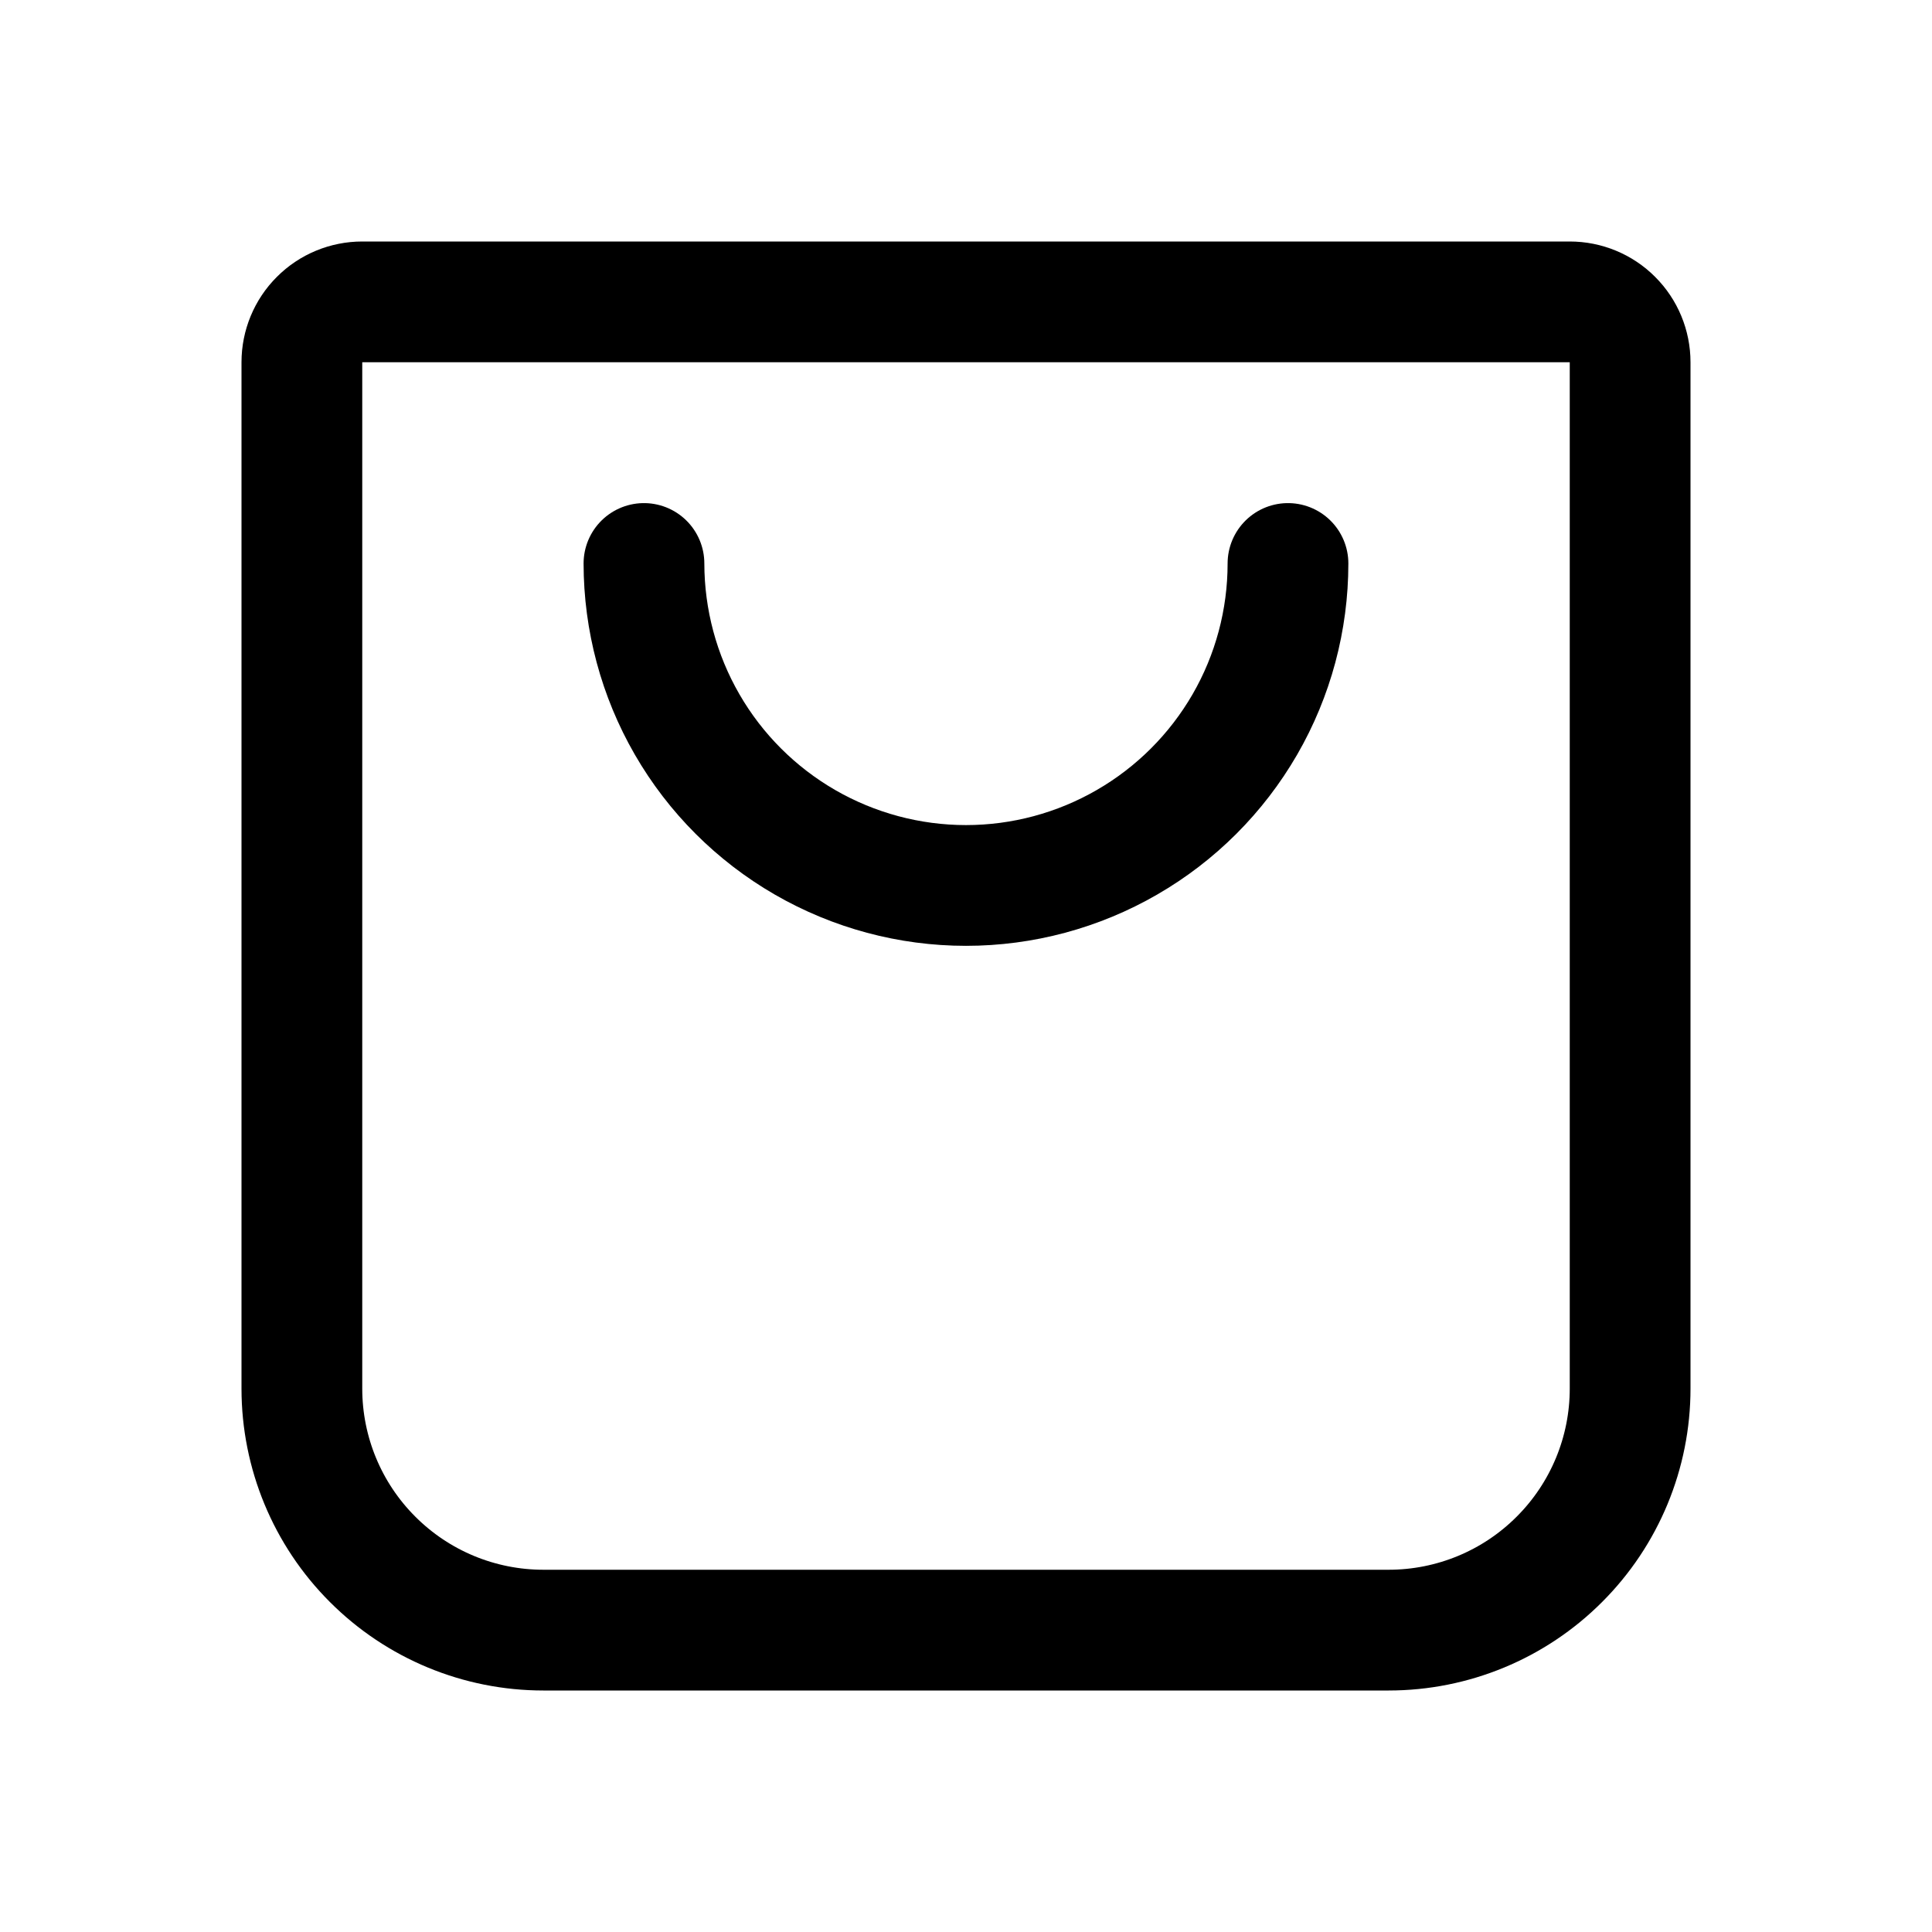 <svg width="32" height="32" viewBox="0 0 32 32" fill="none" xmlns="http://www.w3.org/2000/svg">
<path d="M27 6V23C27 24.061 26.579 25.078 25.828 25.828C25.078 26.579 24.061 27 23 27H9C7.939 27 6.922 26.579 6.172 25.828C5.421 25.078 5 24.061 5 23V6C5 5.735 5.105 5.48 5.293 5.293C5.48 5.105 5.735 5 6 5H26C26.265 5 26.52 5.105 26.707 5.293C26.895 5.48 27 5.735 27 6Z" stroke="black" stroke-width="2" stroke-linecap="round" stroke-linejoin="round"/>
<path d="M21.333 9.333C21.333 10.269 21.087 11.189 20.619 11.999C20.15 12.81 19.477 13.483 18.666 13.951C17.856 14.419 16.936 14.666 16 14.666C15.064 14.666 14.144 14.419 13.333 13.951C12.523 13.483 11.849 12.81 11.381 11.999C10.913 11.189 10.667 10.269 10.666 9.333" stroke="black" stroke-width="2" stroke-linecap="round" stroke-linejoin="round"/>
</svg>

